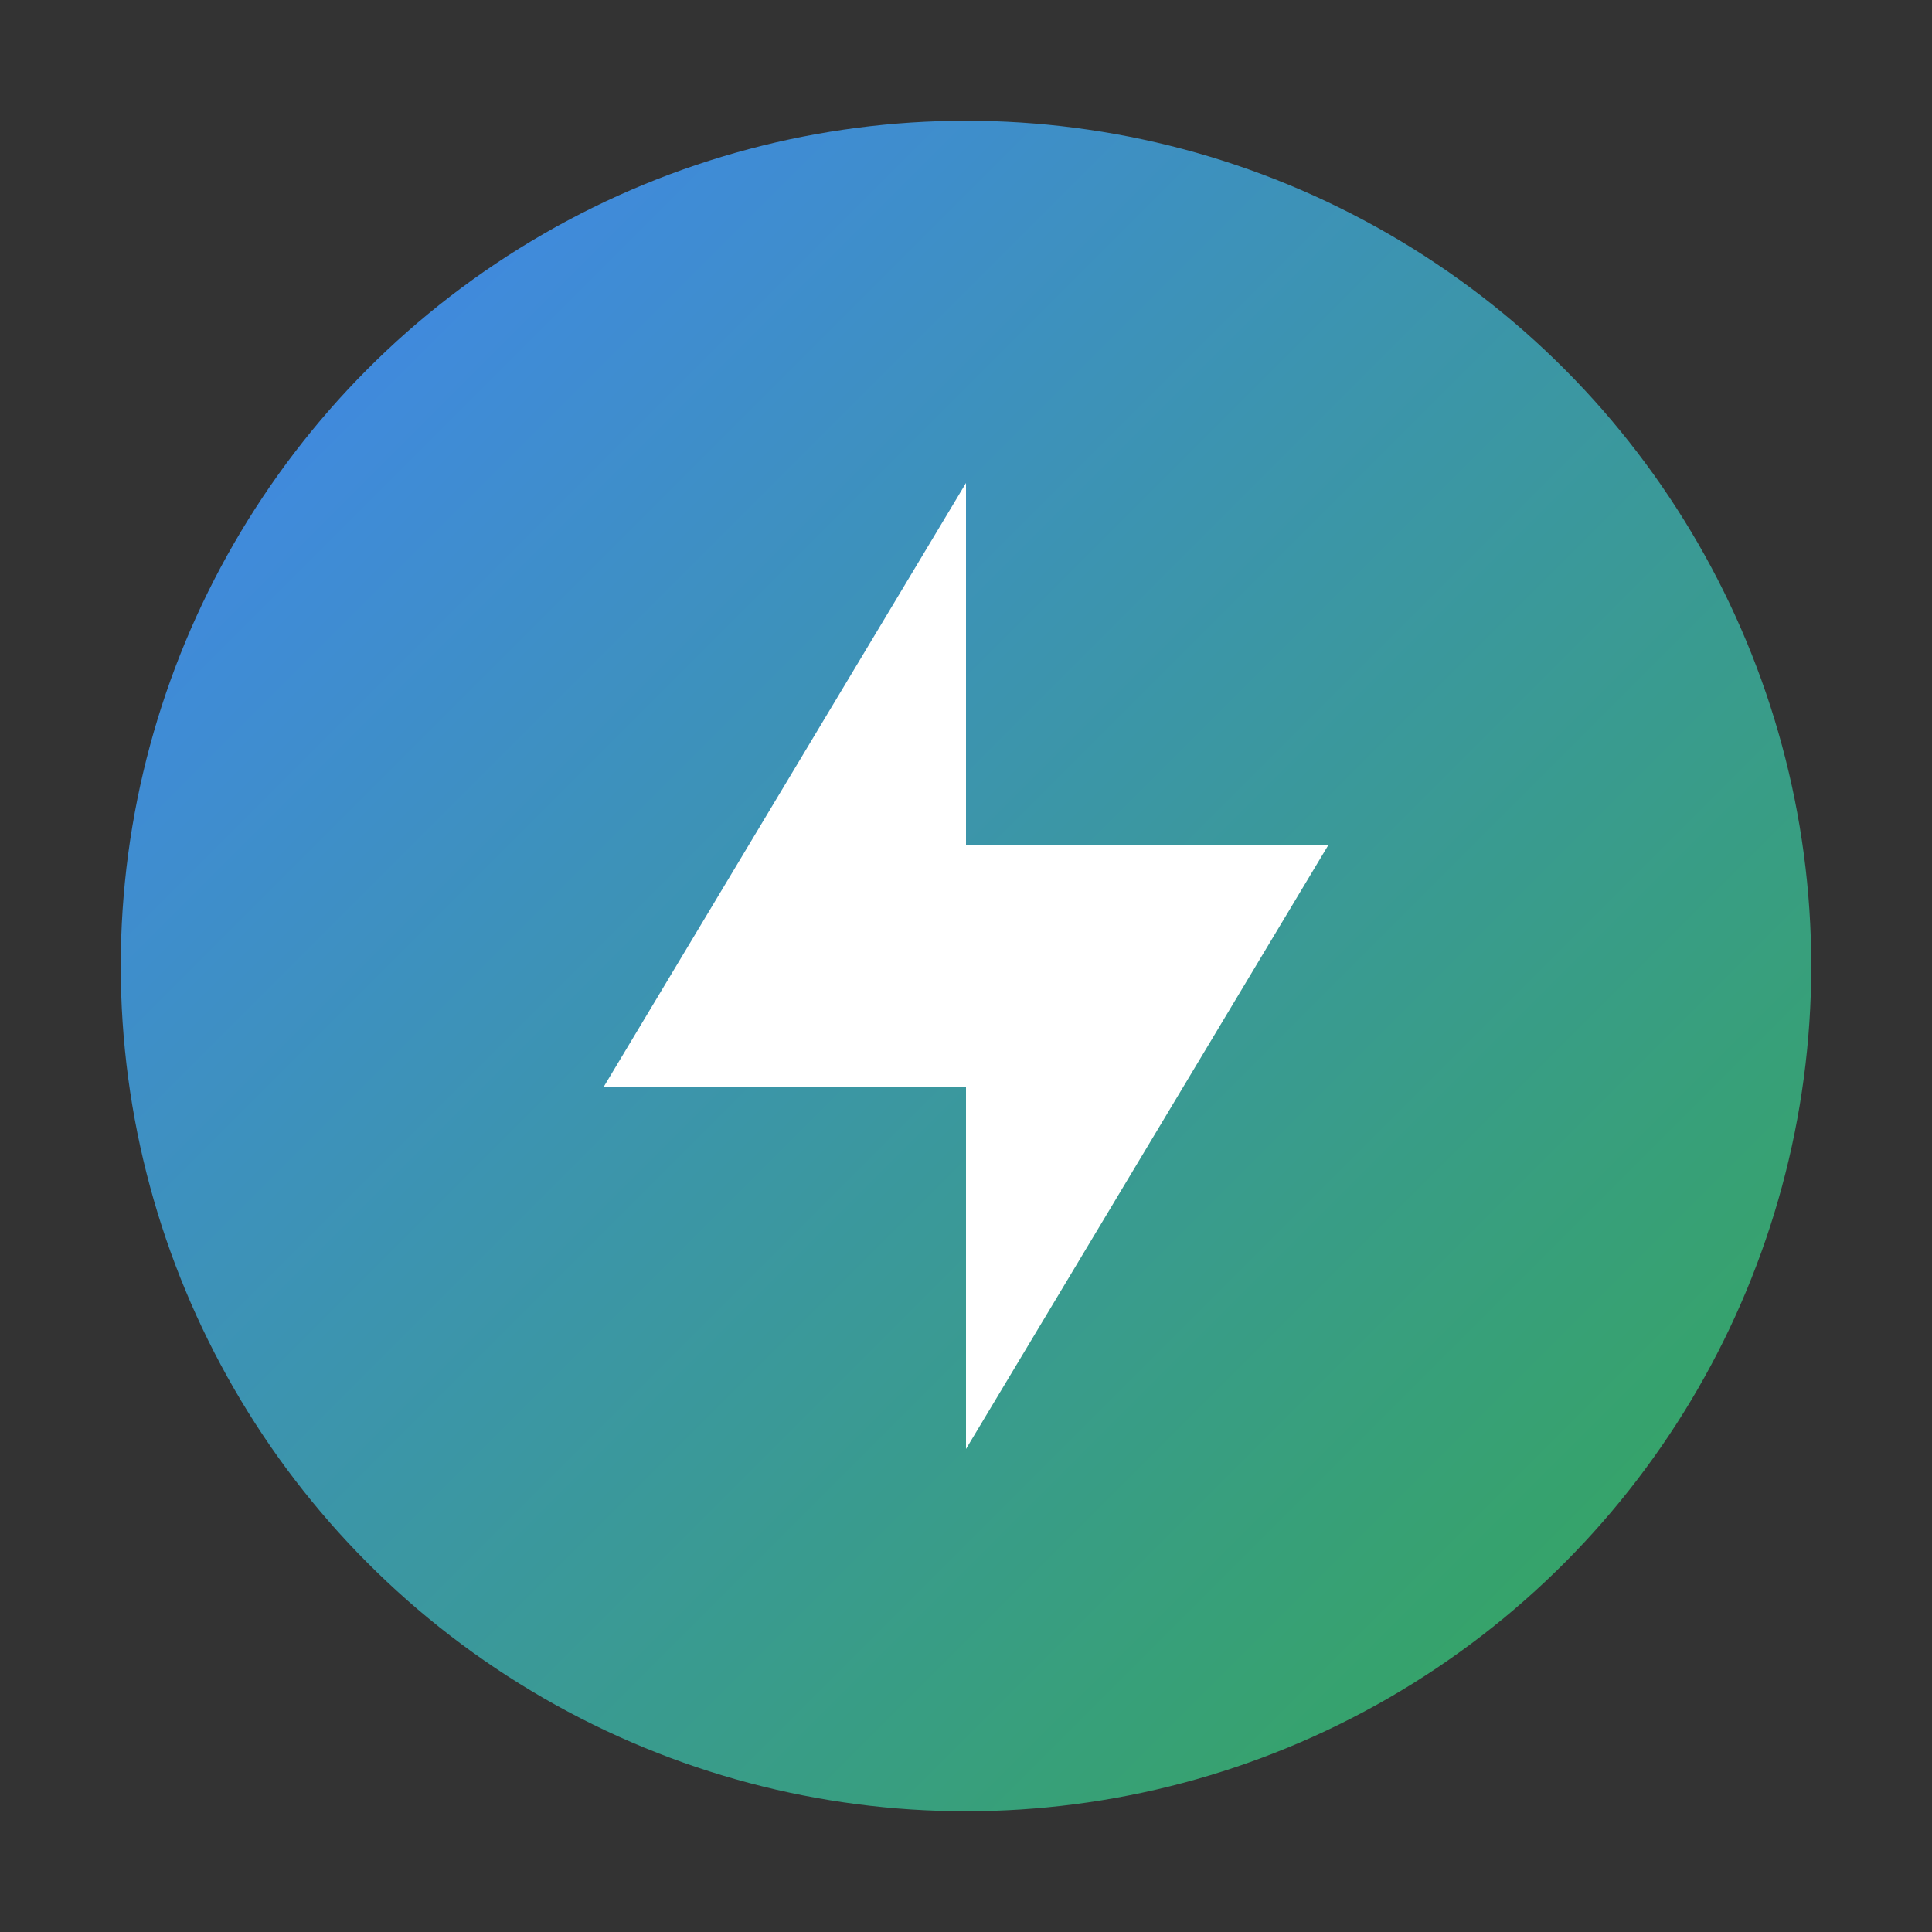 <svg xmlns="http://www.w3.org/2000/svg" width="32" height="32" viewBox="0 0 32 32">
  <rect x="0" y="0" width="32" height="32" fill="#333333" stroke="none"/>
  <defs>
    <linearGradient id="gradient" x1="0%" y1="0%" x2="100%" y2="100%">
      <stop offset="0%" style="stop-color:#4285f4" />
      <stop offset="100%" style="stop-color:#34a853" />
    </linearGradient>
  </defs>
  <circle cx="16" cy="16" r="14" fill="url(#gradient)" />
  <path d="M16,8 L10,18 L16,18 L16,24 L22,14 L16,14 Z" fill="white" />
</svg>